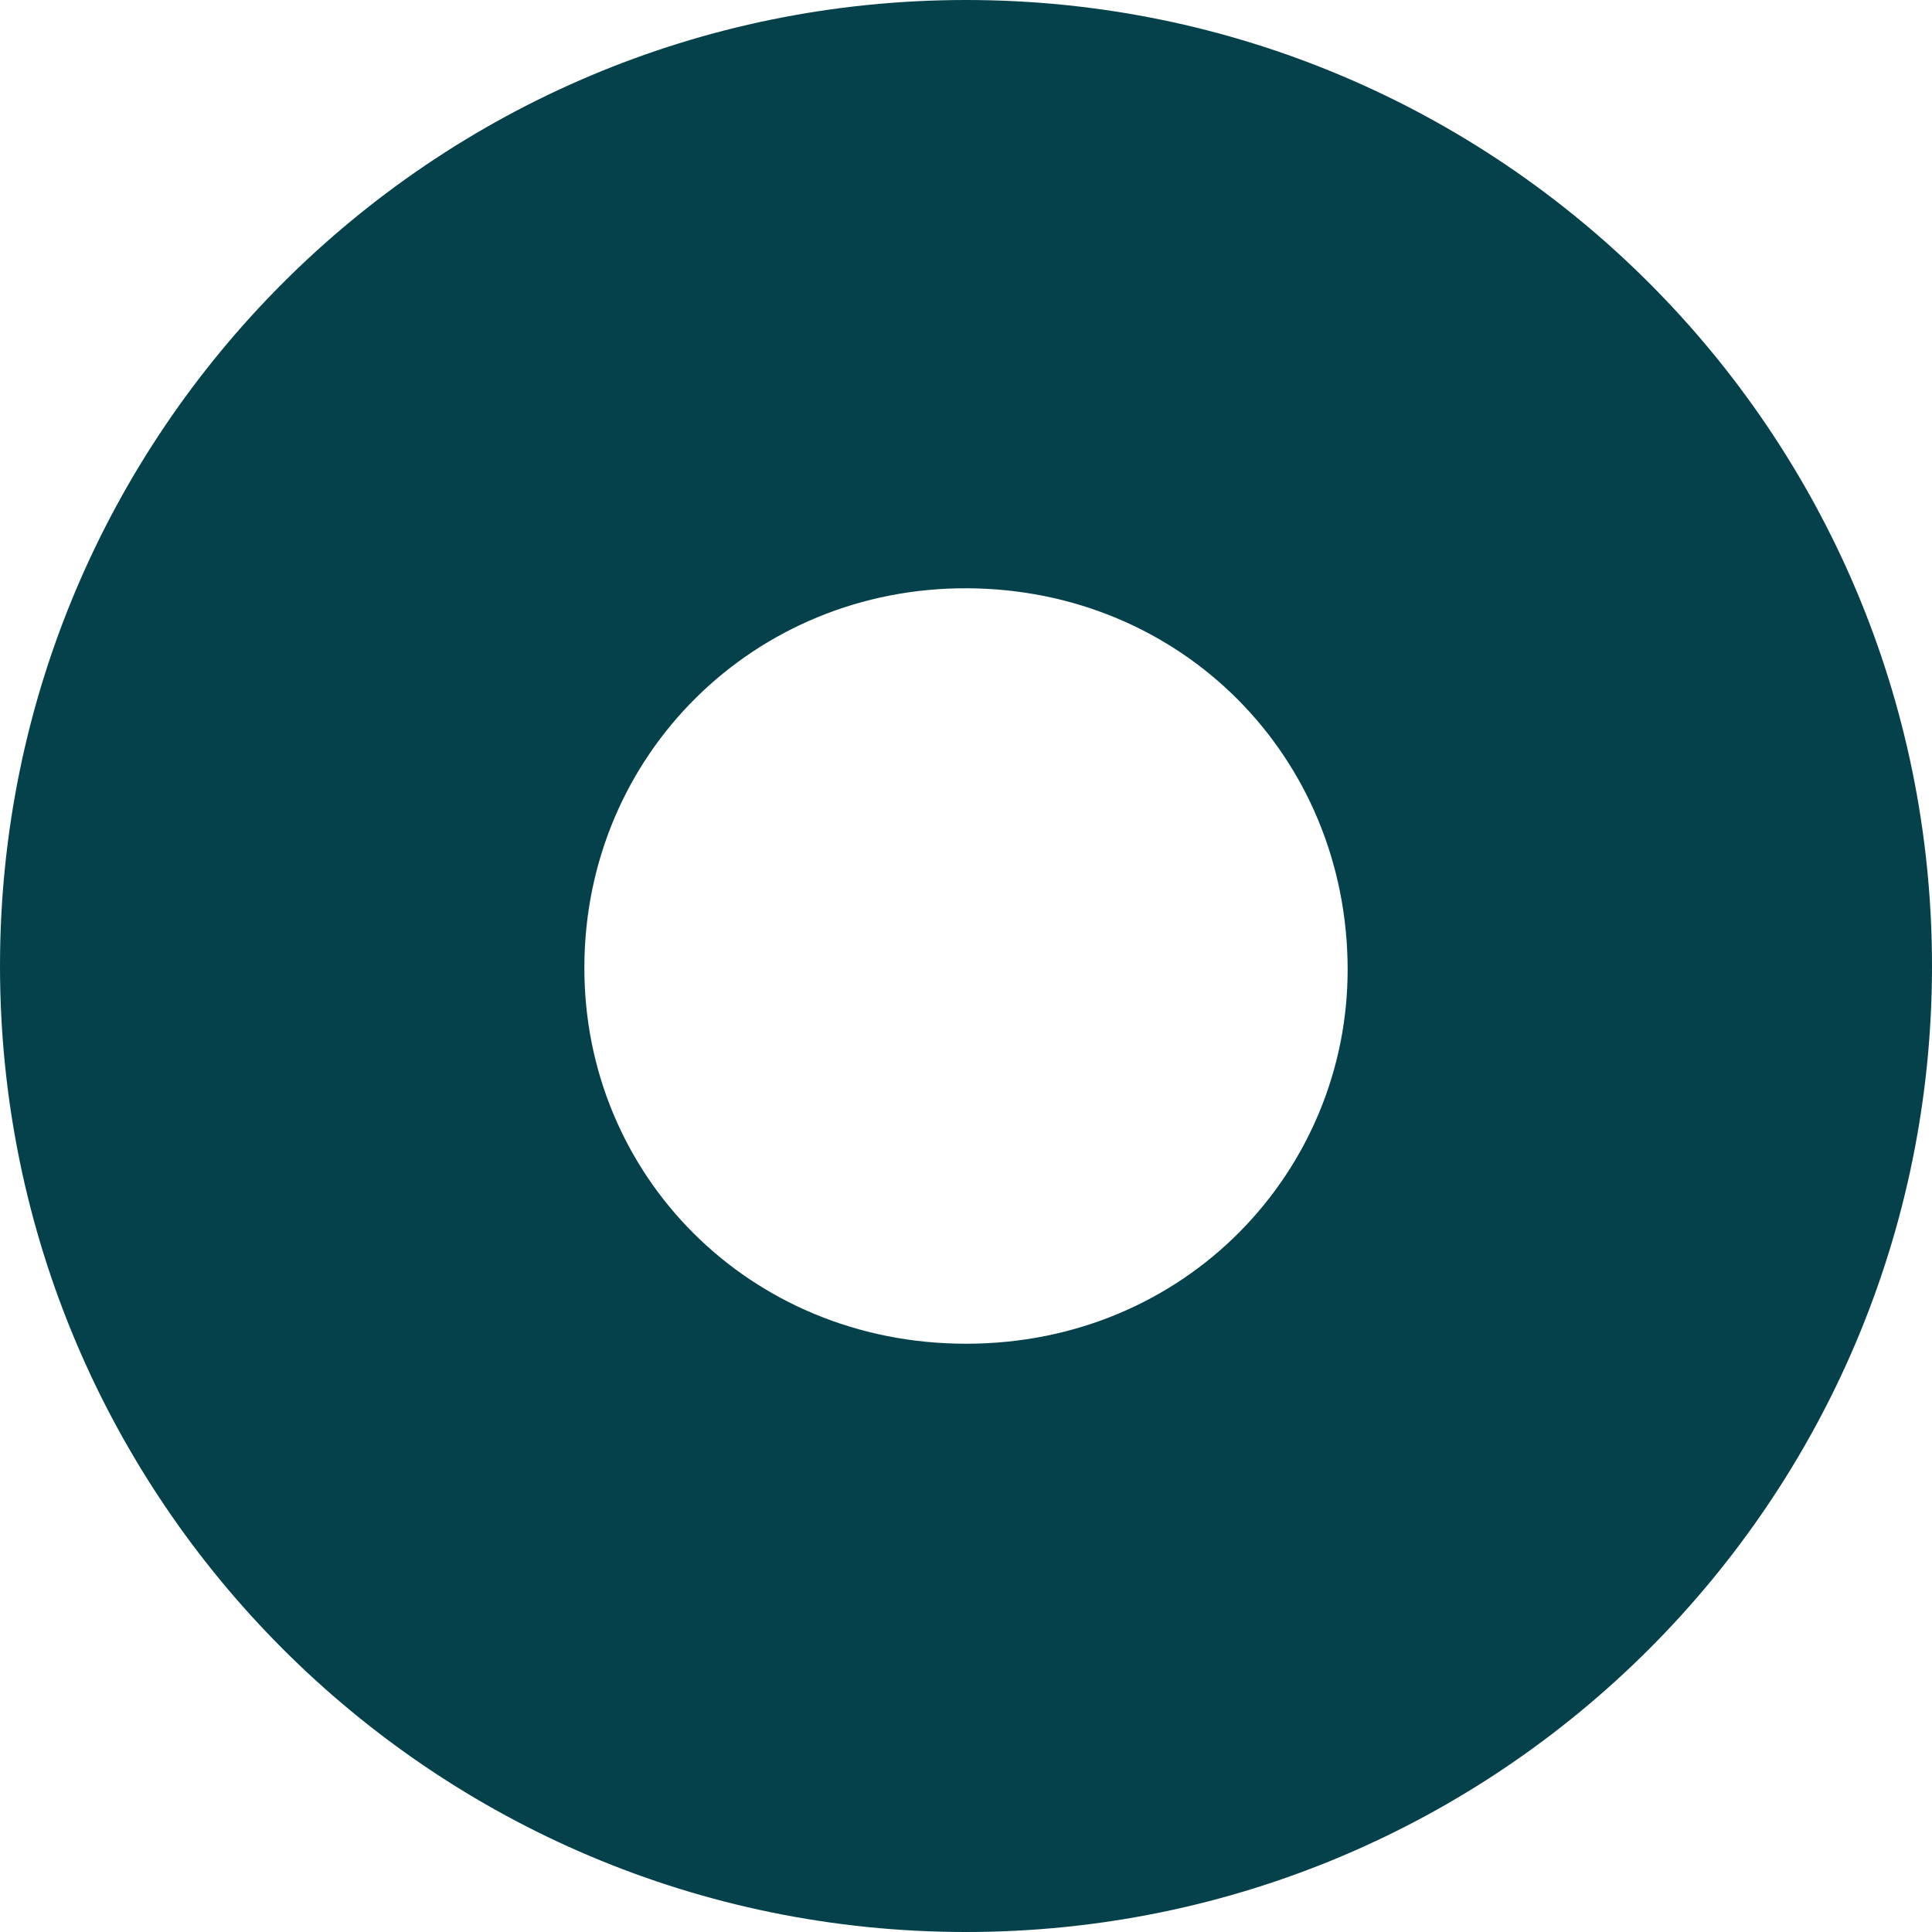 <svg width="82" height="82" viewBox="0 0 82 82" fill="none" xmlns="http://www.w3.org/2000/svg">
<path d="M41 0C18.355 0 0 18.355 0 41C0 63.645 18.355 82 41 82C63.645 82 82 63.645 82 41C82 18.355 63.645 0 41 0ZM41 57.032C31.793 57.032 24.773 49.866 24.802 41.033C24.827 32.018 32.026 24.922 41.062 24.968C50.14 25.014 57.19 32.109 57.198 41.145C57.206 49.658 50.377 57.032 41.004 57.032H41Z" fill="#05414B"/>
</svg>
